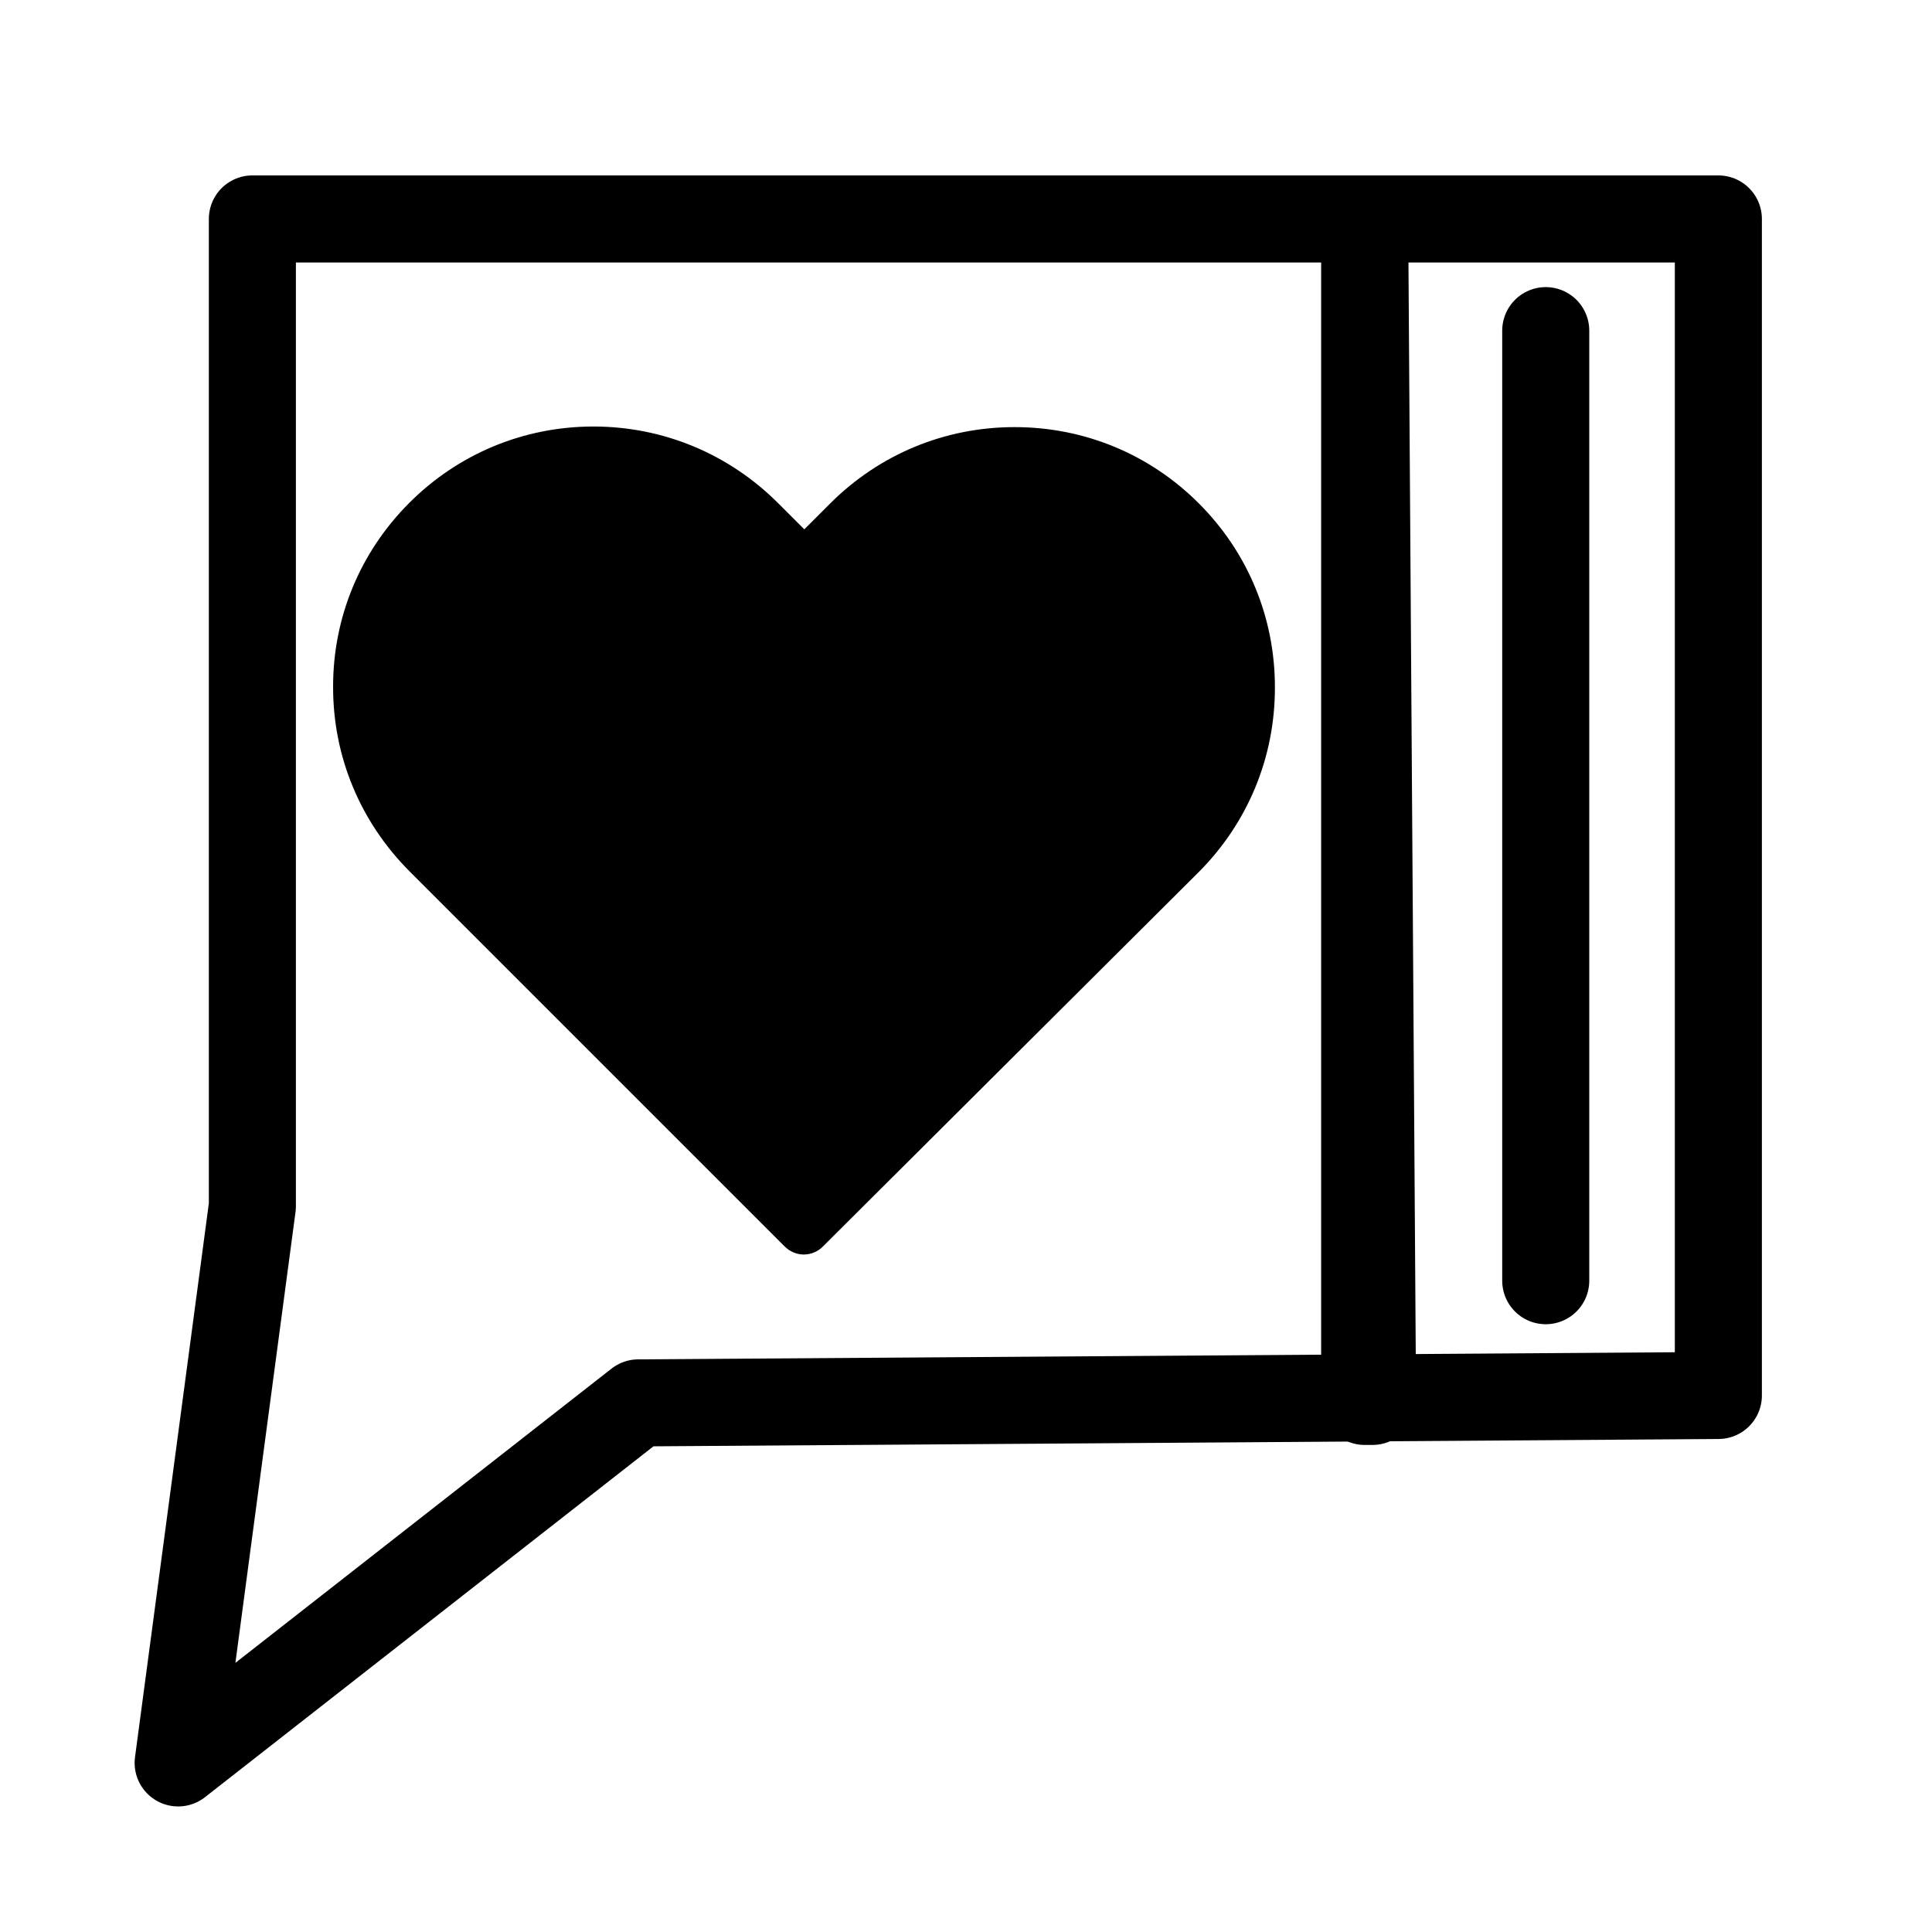 <?xml version="1.0" encoding="UTF-8" standalone="no"?>
<!-- Created with Inkscape (http://www.inkscape.org/) -->

<svg
   width="128"
   height="128"
   viewBox="0 0 33.867 33.867"
   version="1.1"
   id="svg1"
   inkscape:version="1.4 (e7c3feb100, 2024-10-09)"
   sodipodi:docname="kindirc.svg"
   inkscape:export-filename="kindirc.png"
   inkscape:export-xdpi="768"
   inkscape:export-ydpi="768"
   xmlns:inkscape="http://www.inkscape.org/namespaces/inkscape"
   xmlns:sodipodi="http://sodipodi.sourceforge.net/DTD/sodipodi-0.dtd"
   xmlns="http://www.w3.org/2000/svg"
   xmlns:svg="http://www.w3.org/2000/svg">
  <sodipodi:namedview
     id="namedview1"
     pagecolor="#ffffff"
     bordercolor="#000000"
     borderopacity="0.25"
     inkscape:showpageshadow="2"
     inkscape:pageopacity="0.0"
     inkscape:pagecheckerboard="0"
     inkscape:deskcolor="#d1d1d1"
     inkscape:document-units="mm"
     inkscape:zoom="4.0668163"
     inkscape:cx="73.767777"
     inkscape:cy="60.858416"
     inkscape:window-width="1920"
     inkscape:window-height="1018"
     inkscape:window-x="0"
     inkscape:window-y="0"
     inkscape:window-maximized="1"
     inkscape:current-layer="layer1" />
  <defs
     id="defs1" />
  <g
     inkscape:label="Layer 1"
     inkscape:groupmode="layer"
     id="layer1">
    <path
       id="rect1"
       style="stroke-width:1.526;stroke:#000000;stroke-opacity:1;fill:none;fill-opacity:1;stroke-dasharray:none;stroke-linejoin:round;stroke-linecap:round"
       d="M 4.424,3.838 H 30.122 V 24.462 l -18.932,0.13 -8.067,6.311 1.301,-9.759 z"
       sodipodi:nodetypes="ccccccc" />
    <g
       id="g2"
       transform="matrix(0.035,0,0,0.035,5.839,6.479)"
       style="fill:#000000;fill-opacity:1;stroke:none;stroke-opacity:1">
	<path
   d="m 433.601,67.001 c -24.7,-24.7 -57.4,-38.2 -92.3,-38.2 -34.9,0 -67.7,13.6 -92.4,38.3 l -12.9,12.9 -13.1,-13.1 c -24.7,-24.7 -57.6,-38.4 -92.5,-38.4 -34.8,0 -67.6,13.6 -92.2,38.2 -24.7,24.7 -38.3,57.5 -38.2,92.4 0,34.9 13.7,67.6 38.4,92.3 l 187.8,187.8 c 2.6,2.6 6.1,4 9.5,4 3.4,0 6.9,-1.3 9.5,-3.9 l 188.2,-187.5 c 24.7,-24.7 38.3,-57.5 38.3,-92.4 0.1,-34.9 -13.4,-67.7 -38.1,-92.4 z"
   id="path1"
   style="fill:#000000;fill-opacity:1;stroke:none;stroke-opacity:1"
   sodipodi:nodetypes="ssscssscssscccs" />

</g>
    <path
       style="fill:none;fill-opacity:1;stroke:#000000;stroke-width:1.526;stroke-linecap:round;stroke-linejoin:round;stroke-dasharray:none;stroke-opacity:1"
       d="m 23.922,3.91 v 20.656 h 0.138 z"
       id="path2" />
    <path
       style="fill:none;fill-opacity:1;stroke:#000000;stroke-width:1.526;stroke-linecap:round;stroke-linejoin:round;stroke-dasharray:none;stroke-opacity:1"
       d="M 27.096,5.796 V 22.45"
       id="path3" />
  </g>
</svg>
